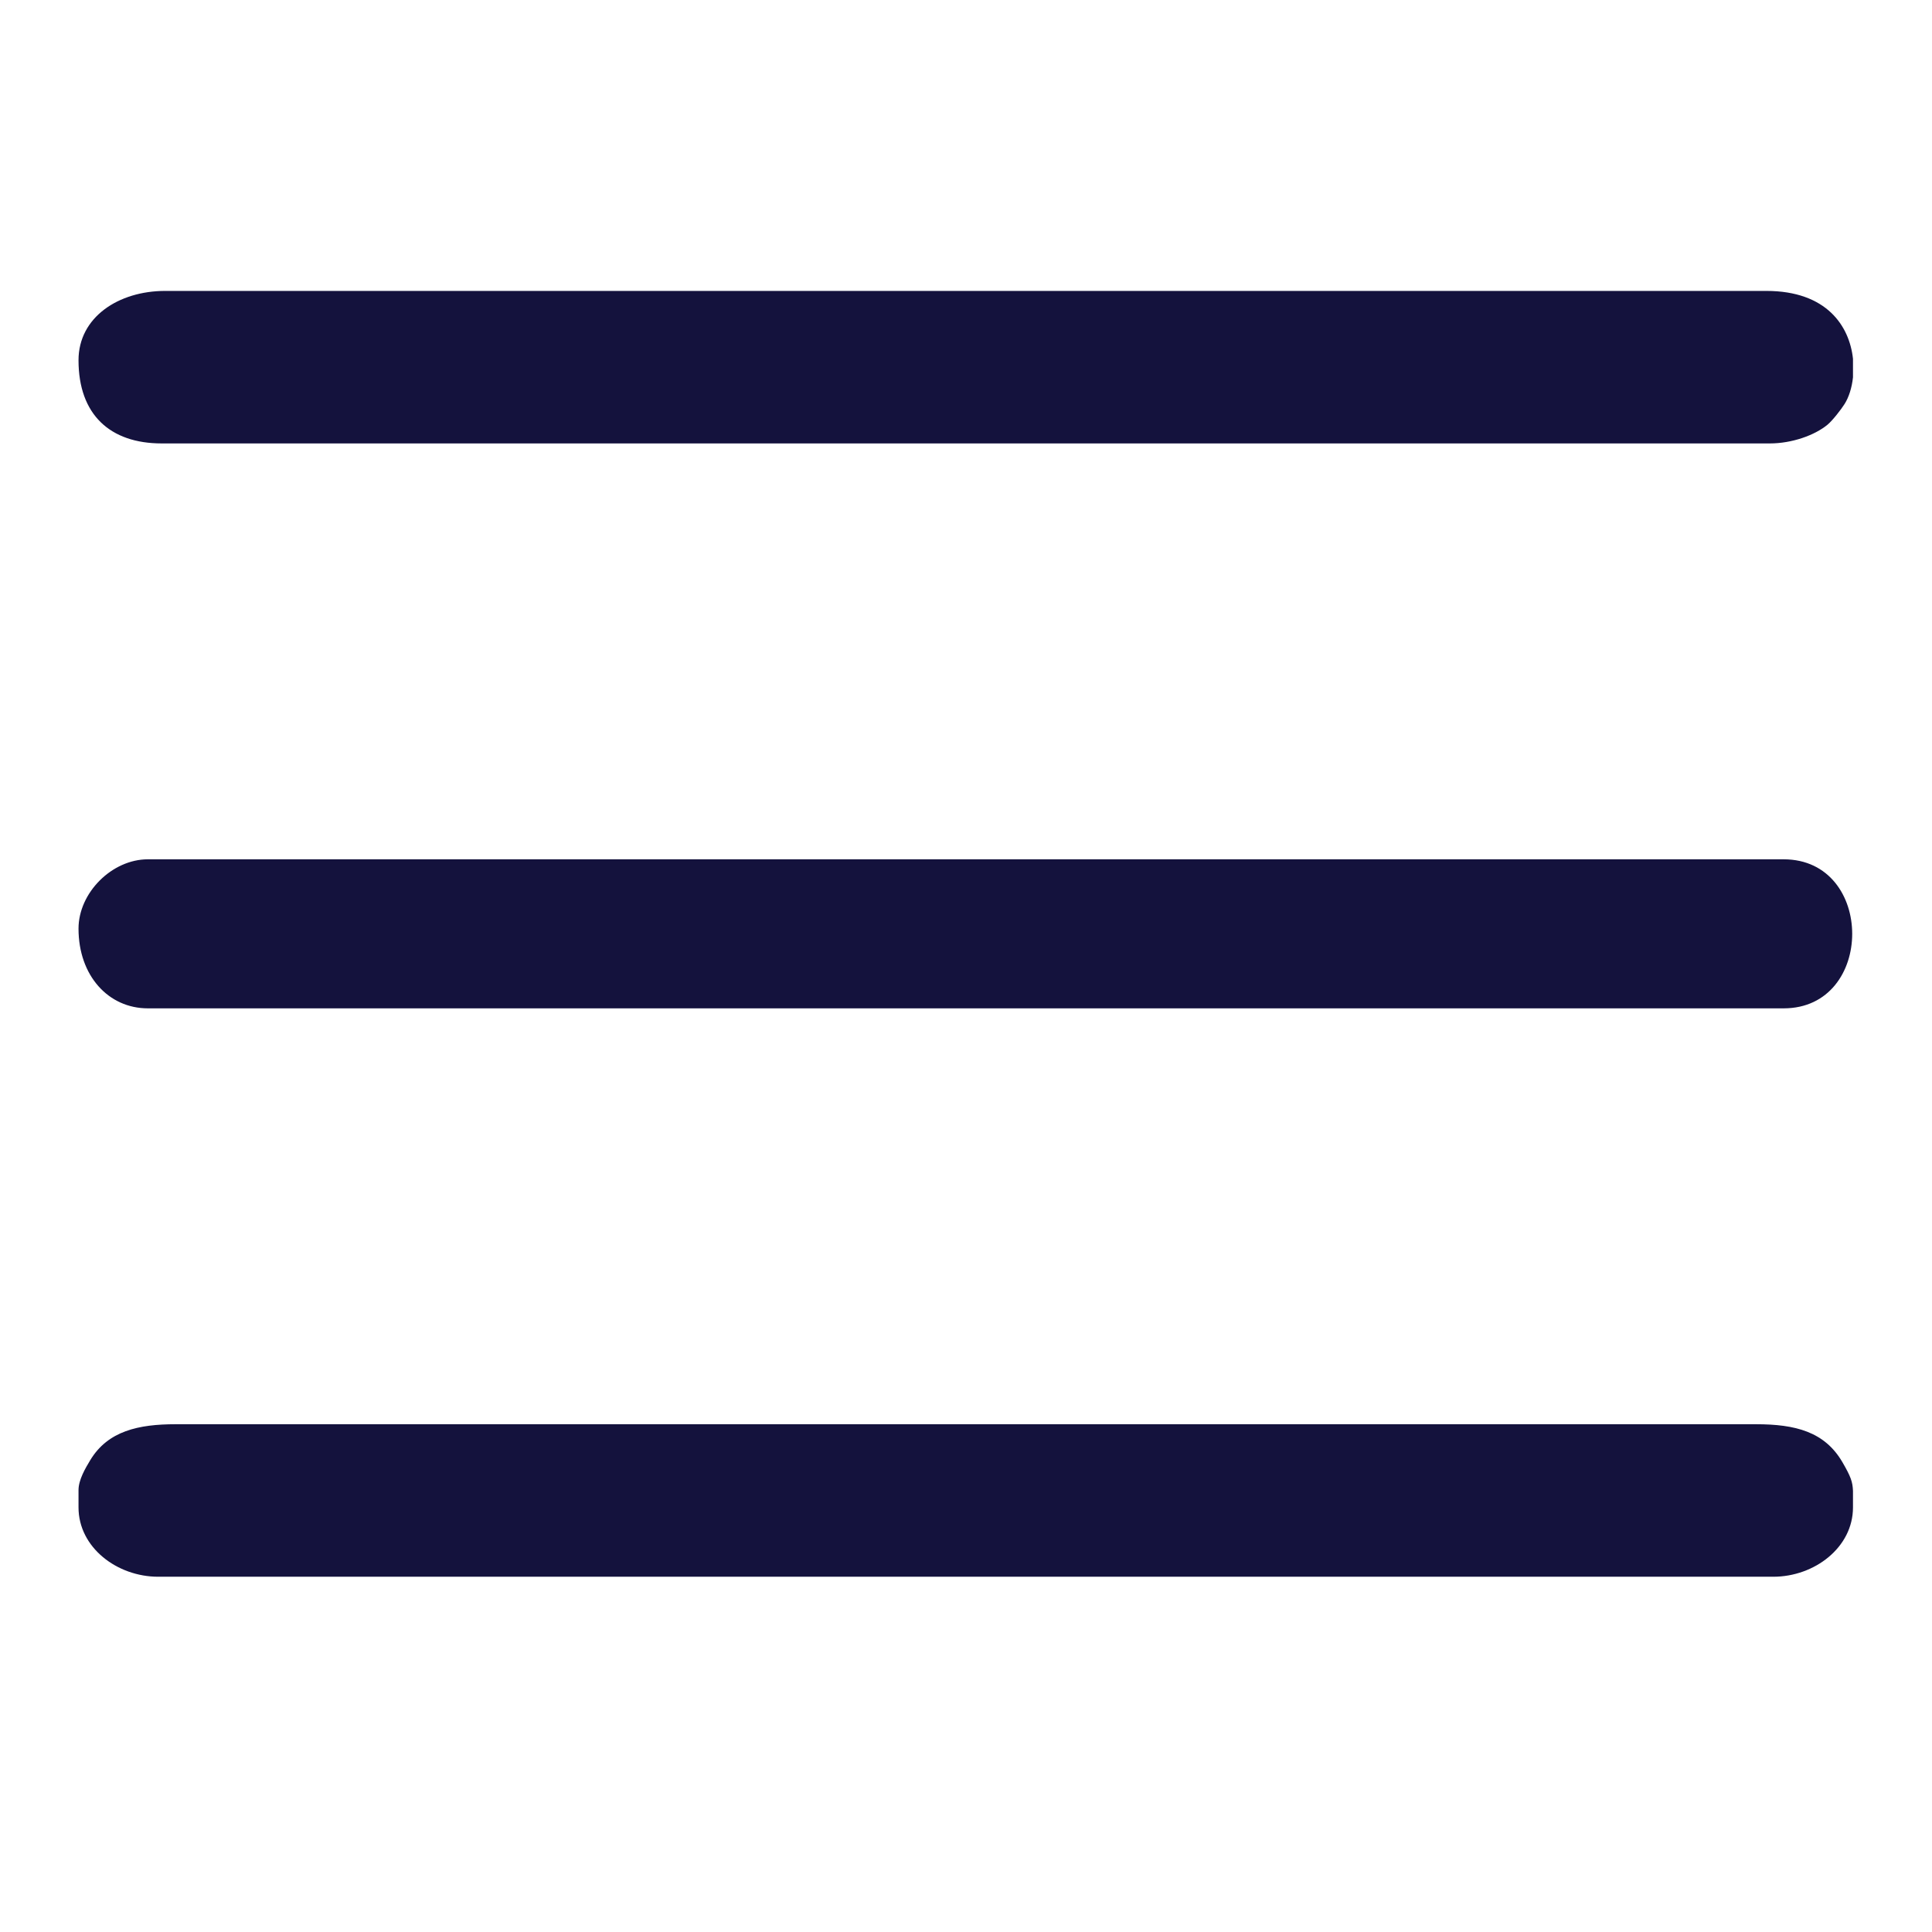 <?xml version="1.0" encoding="UTF-8"?>
<!DOCTYPE svg PUBLIC "-//W3C//DTD SVG 1.1//EN" "http://www.w3.org/Graphics/SVG/1.1/DTD/svg11.dtd">
<!-- Creator: CorelDRAW -->
<svg xmlns="http://www.w3.org/2000/svg" xml:space="preserve" width="500px" height="500px" version="1.1" style="shape-rendering:geometricPrecision; text-rendering:geometricPrecision; image-rendering:optimizeQuality; fill-rule:evenodd; clip-rule:evenodd"
viewBox="0 0 500 500"
 xmlns:xlink="http://www.w3.org/1999/xlink"
 xmlns:xodm="http://www.corel.com/coreldraw/odm/2003">
 <defs>
  <style type="text/css">
   <![CDATA[
    .fil0 {fill:#14123D}
   ]]>
  </style>
 </defs>
 <g id="Layer_x0020_1">
  <g id="_105553216915232">
   <path class="fil0" d="M20.32 93.23c0,14.06 8.15,21.53 21.53,21.53l416.17 0c5.72,0 11.6,-2.1 14.92,-4.83 1.26,-1.03 3.55,-3.96 4.45,-5.4 1.08,-1.72 1.87,-4.15 2.16,-6.88l0 -4.8c-0.91,-8.47 -6.81,-17.56 -22.42,-17.56l-414.39 0c-12.04,0 -22.42,6.78 -22.42,17.94z"/>
   <path class="fil0" d="M20.32 385.63l0 4.49c0,10.35 9.96,17.94 20.63,17.94l417.97 0c10.67,0 20.63,-7.59 20.63,-17.94l0 -4.28c-0.09,-2.35 -0.57,-3.69 -2.7,-7.37 -4.61,-7.97 -12.24,-9.88 -22.41,-9.88l-409.01 0c-9.56,0 -17.51,1.73 -22.08,9.31 -1.24,2.05 -3.03,5.08 -3.03,7.73z"/>
   <path class="fil0" d="M20.32 240.33c0,12.22 7.76,20.63 17.94,20.63l423.35 0c23.65,0 23.65,-38.57 0,-38.57l-423.35 0c-9.29,0 -17.94,8.65 -17.94,17.94z"/>
  </g>
 </g>
</svg>
